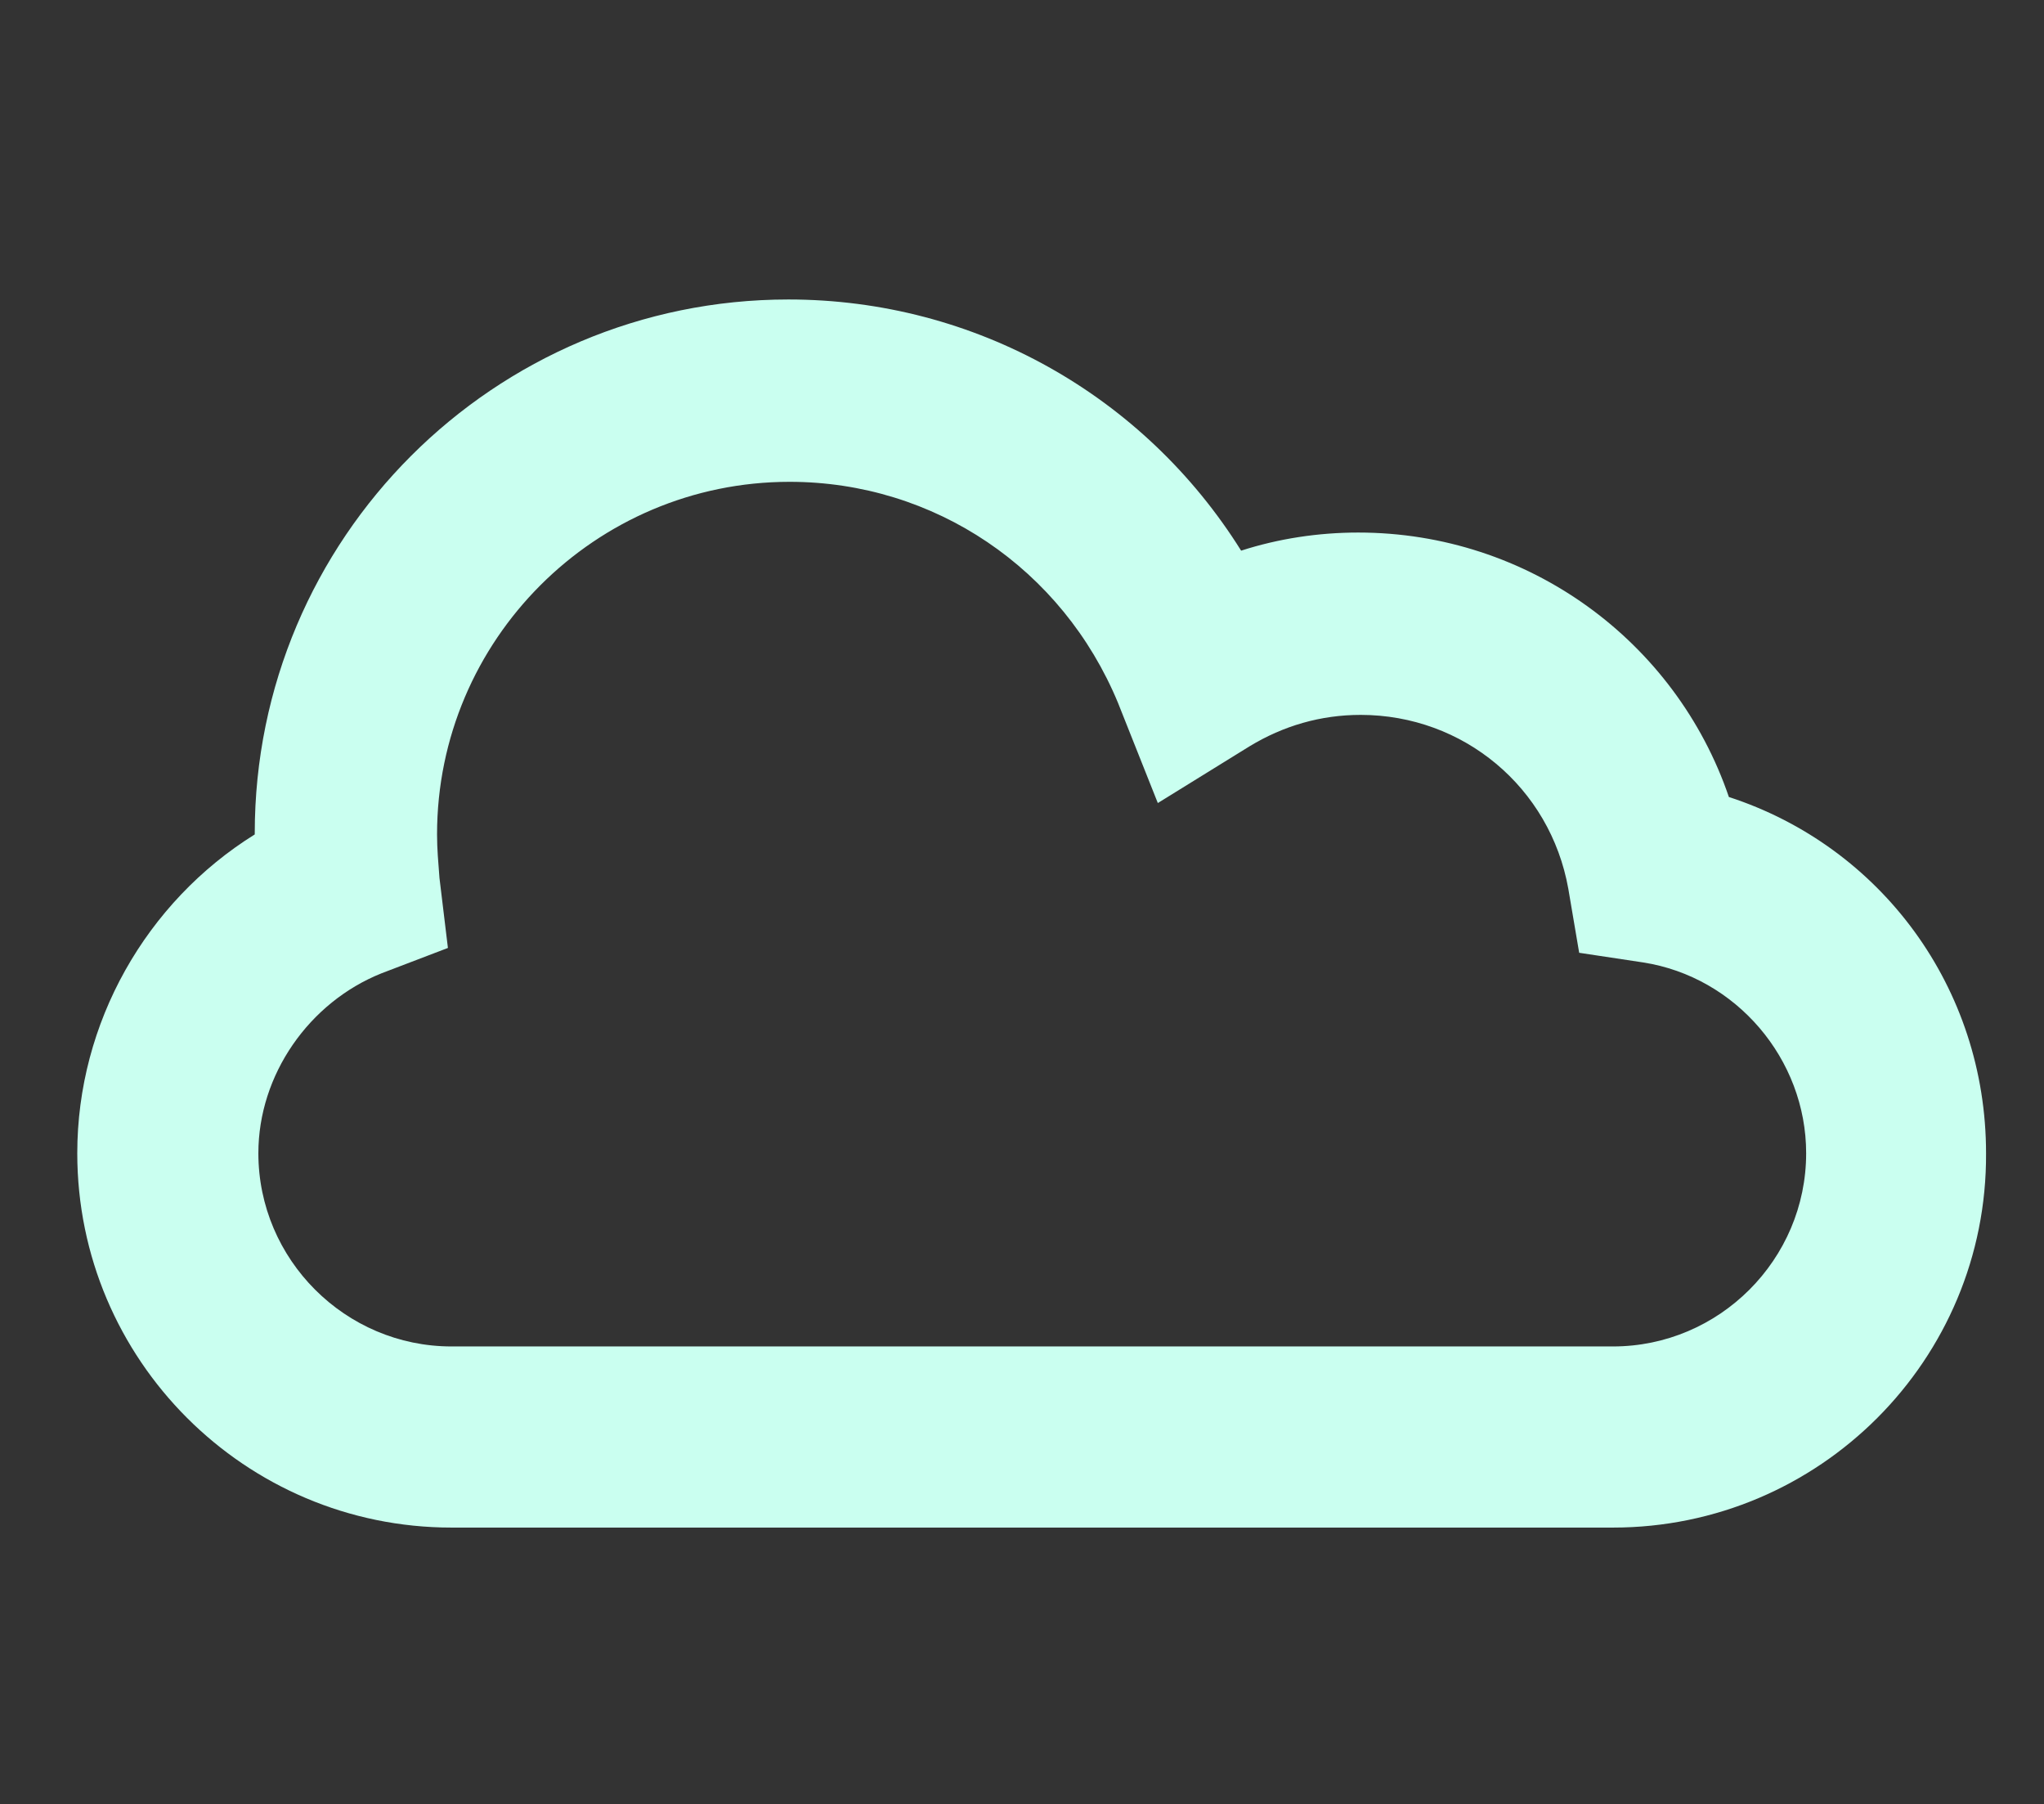 <?xml version="1.0" encoding="utf-8"?>
<!-- Generator: Adobe Illustrator 22.0.1, SVG Export Plug-In . SVG Version: 6.00 Build 0)  -->
<svg version="1.1" id="Layer_1" xmlns="http://www.w3.org/2000/svg" xmlns:xlink="http://www.w3.org/1999/xlink" x="0px" y="0px"
	 viewBox="0 0 169.3 149.4" style="enable-background:new 0 0 169.3 149.4;" xml:space="preserve">
<rect x="0" y="0" width="169.3" height="149.4" fill="#333333" stroke="none"/>
<style type="text/css">
	.st0{fill:#CAFFF0;}
</style>
<path class="st0" d="M133.6,126.5H37.4c-17.1,0-31-13.9-31-31c0-10.8,5.7-20.8,14.7-26.4c0,0,0,0,0-0.1c0-24.4,19.8-44.2,44.2-44.2
	c15.5,0,29.5,8,37.5,20.8c3.1-1,6.4-1.5,9.7-1.5c14.1,0,26.3,9,30.7,21.9c12.6,4.1,21.3,15.8,21.3,29.5
	C164.6,112.6,150.7,126.5,133.6,126.5z M65.4,39.9c-16.1,0-29.2,13.1-29.2,29.2c0,1.2,0.1,2.3,0.2,3.6l0.7,5.8l-5.5,2.1
	c-6,2.4-10.2,8.4-10.2,14.9c0,8.8,7.2,16,16,16h96.2c8.8,0,16-7.2,16-16c0-7.8-5.8-14.6-13.5-15.8l-5.3-0.8l-0.9-5.3
	c-1.5-8.4-8.7-14.4-17.2-14.4c-3.3,0-6.4,0.9-9.2,2.6l-7.6,4.7l-3.3-8.3C88,47.1,77.4,39.9,65.4,39.9z"/>
</svg>
